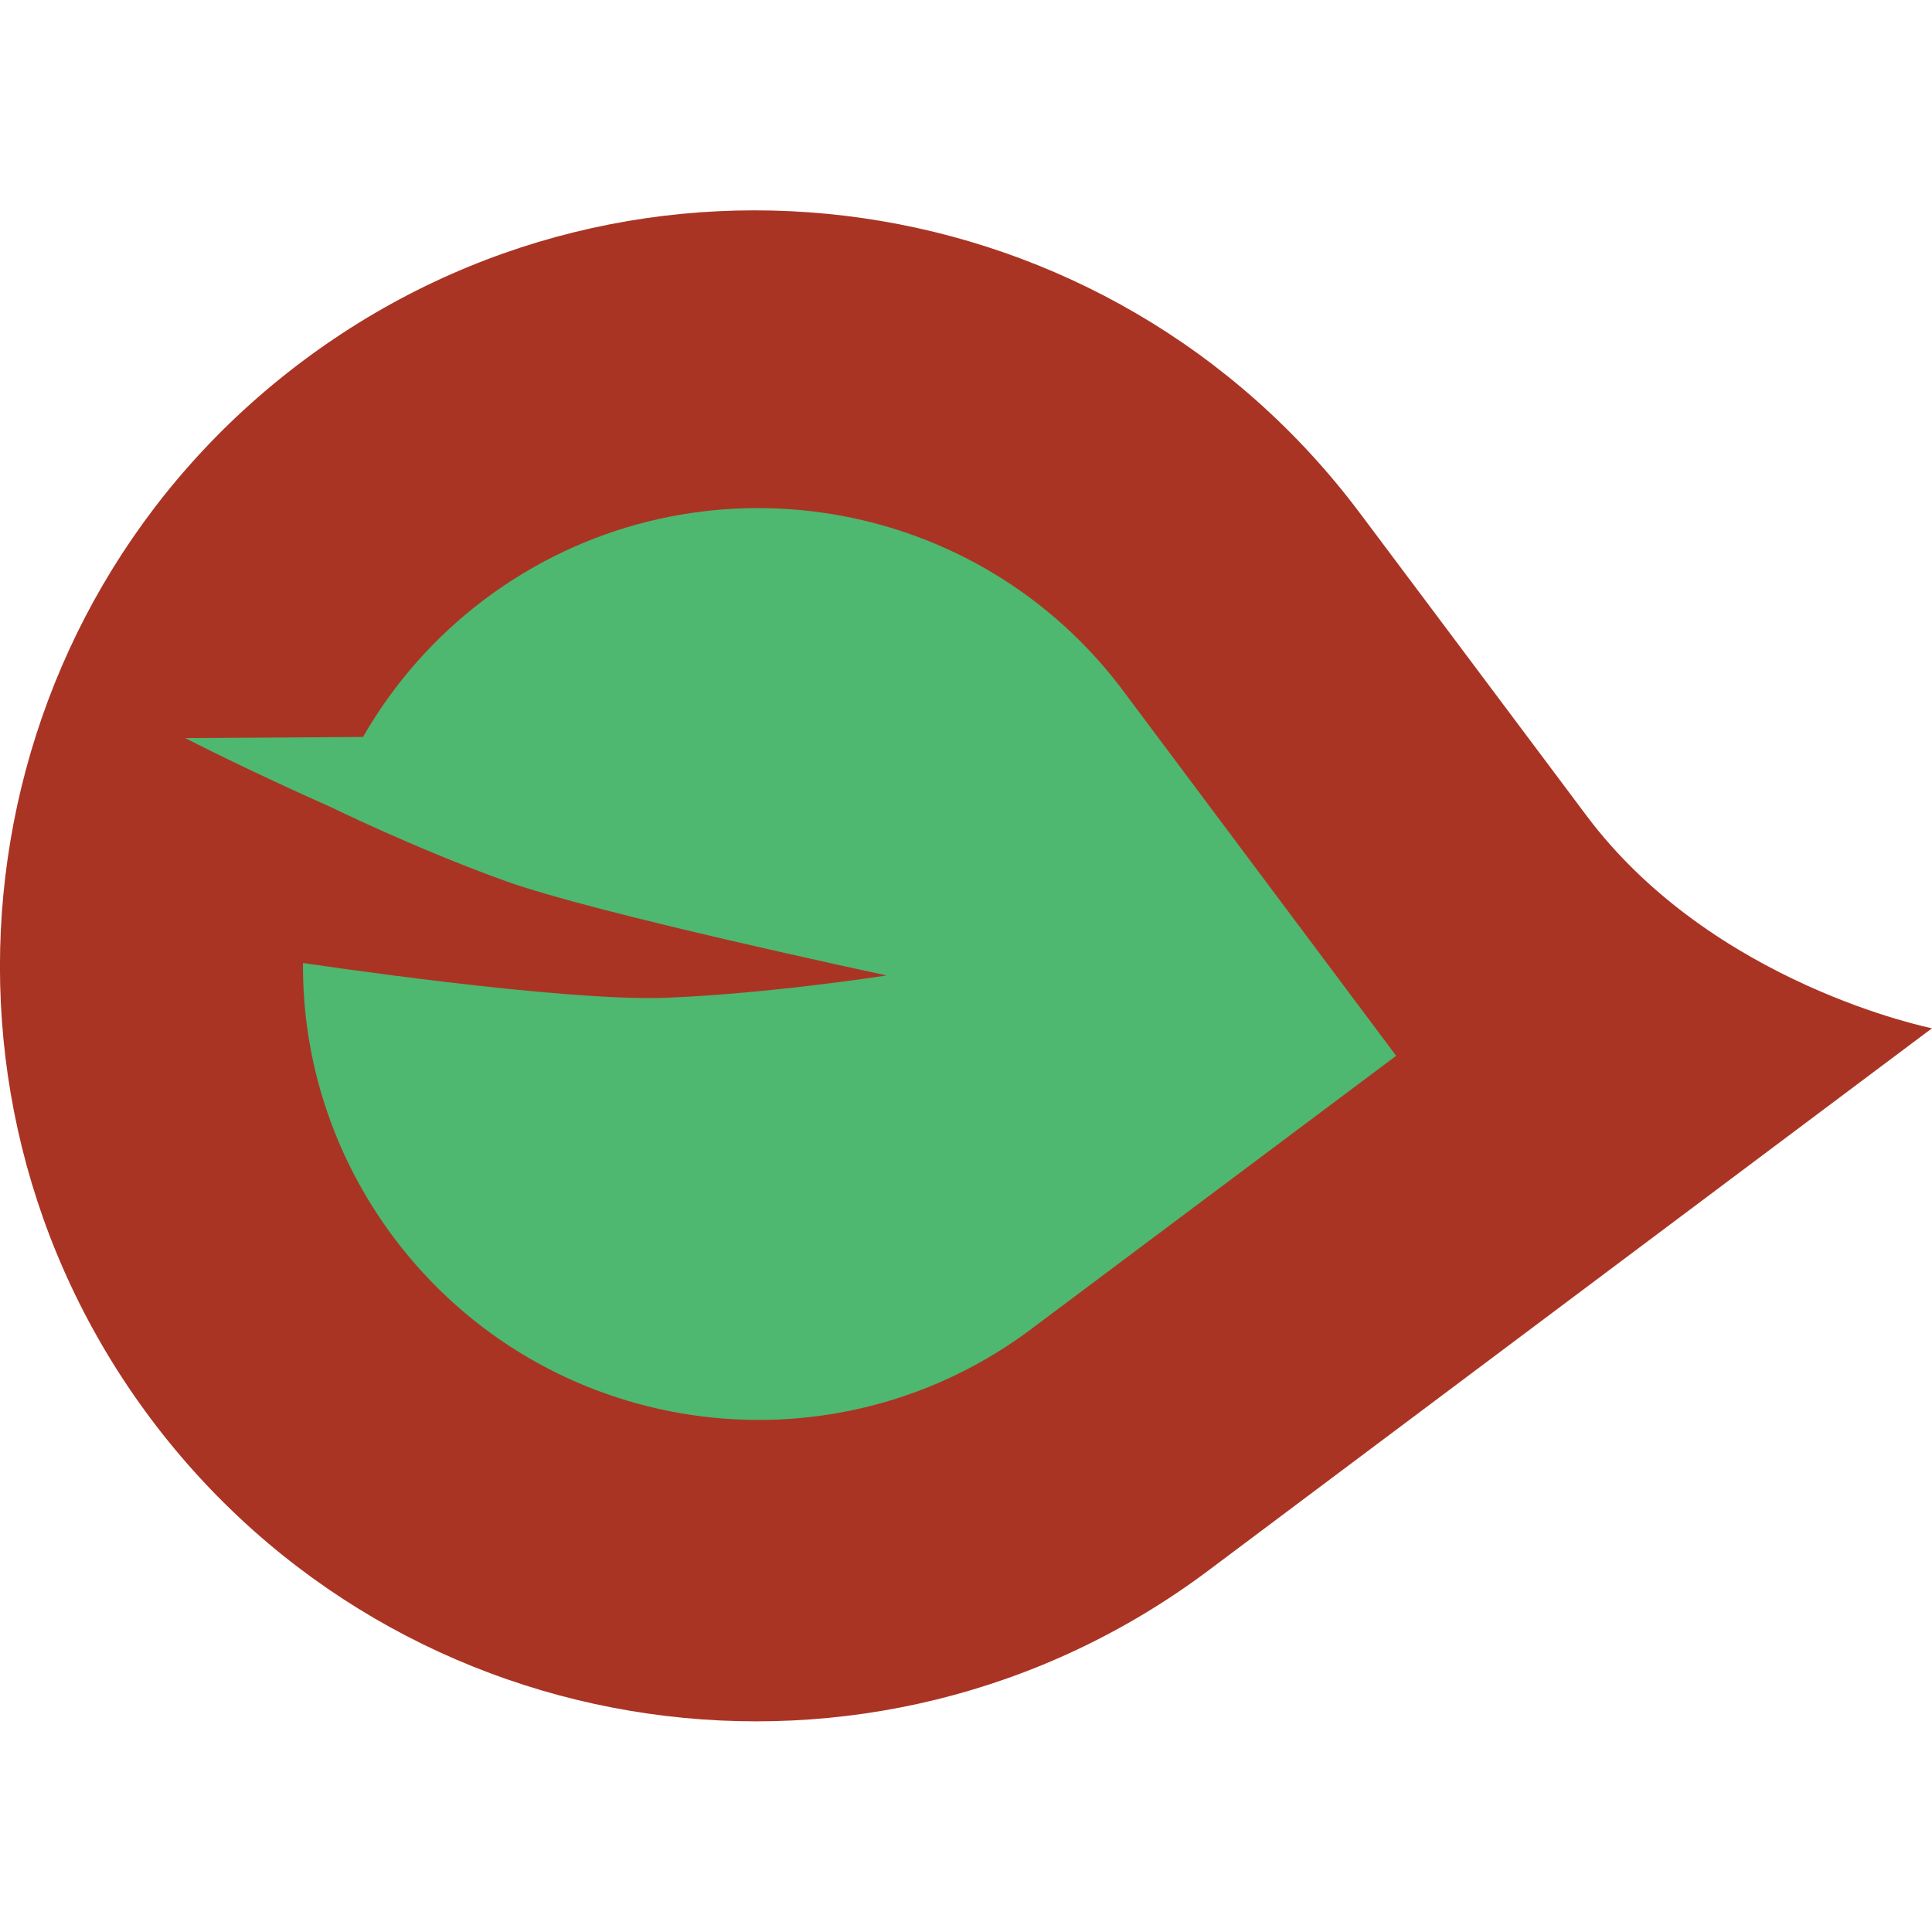 <?xml version="1.0" encoding="utf-8"?>
<!-- Generator: Adobe Illustrator 25.2.0, SVG Export Plug-In . SVG Version: 6.00 Build 0)  -->
<svg version="1.1" id="Layer_1" xmlns="http://www.w3.org/2000/svg" xmlns:xlink="http://www.w3.org/1999/xlink" x="0px" y="0px"
	 viewBox="0 0 512 512" style="enable-background:new 0 0 512 512;" xml:space="preserve">
<style type="text/css">
	.st0{fill:#AA3424;}
	.st1{fill:#4EB770;}
</style>
<g>
	<path class="st0" d="M39.9,375.9C-26.3,287.4-8.3,162,80.2,95.7s213.9-48.2,280.2,40.3c0,0,26.4,35.2,60,80.1s91.6,56.4,91.6,56.4
		L320.1,416.3C231.6,482.5,106.2,464.4,39.9,375.9z"/>
	<path class="st1" d="M104.3,327.9c-16.3-21.8-24.2-47.4-24-72.7c0,0,69.1,10.4,96.6,9.2c26.9-1.1,56.8-5.7,58.1-5.9
		c-2.3-0.5-77.4-16.5-101-25c-23.9-8.6-46.3-19.6-46.3-19.6c-21.2-9.4-37.5-17.7-38.6-18.3l47.1-0.3c8-13.9,18.8-26.4,32.4-36.6
		c53-39.6,127.9-29.2,168.1,23.1c0.3,0.4,0.6,0.8,0.9,1.2l72.4,96.8l-96.7,72.4c-0.4,0.3-0.8,0.6-1.2,0.9
		C218.8,392,144,380.9,104.3,327.9z"/>
</g>
</svg>
